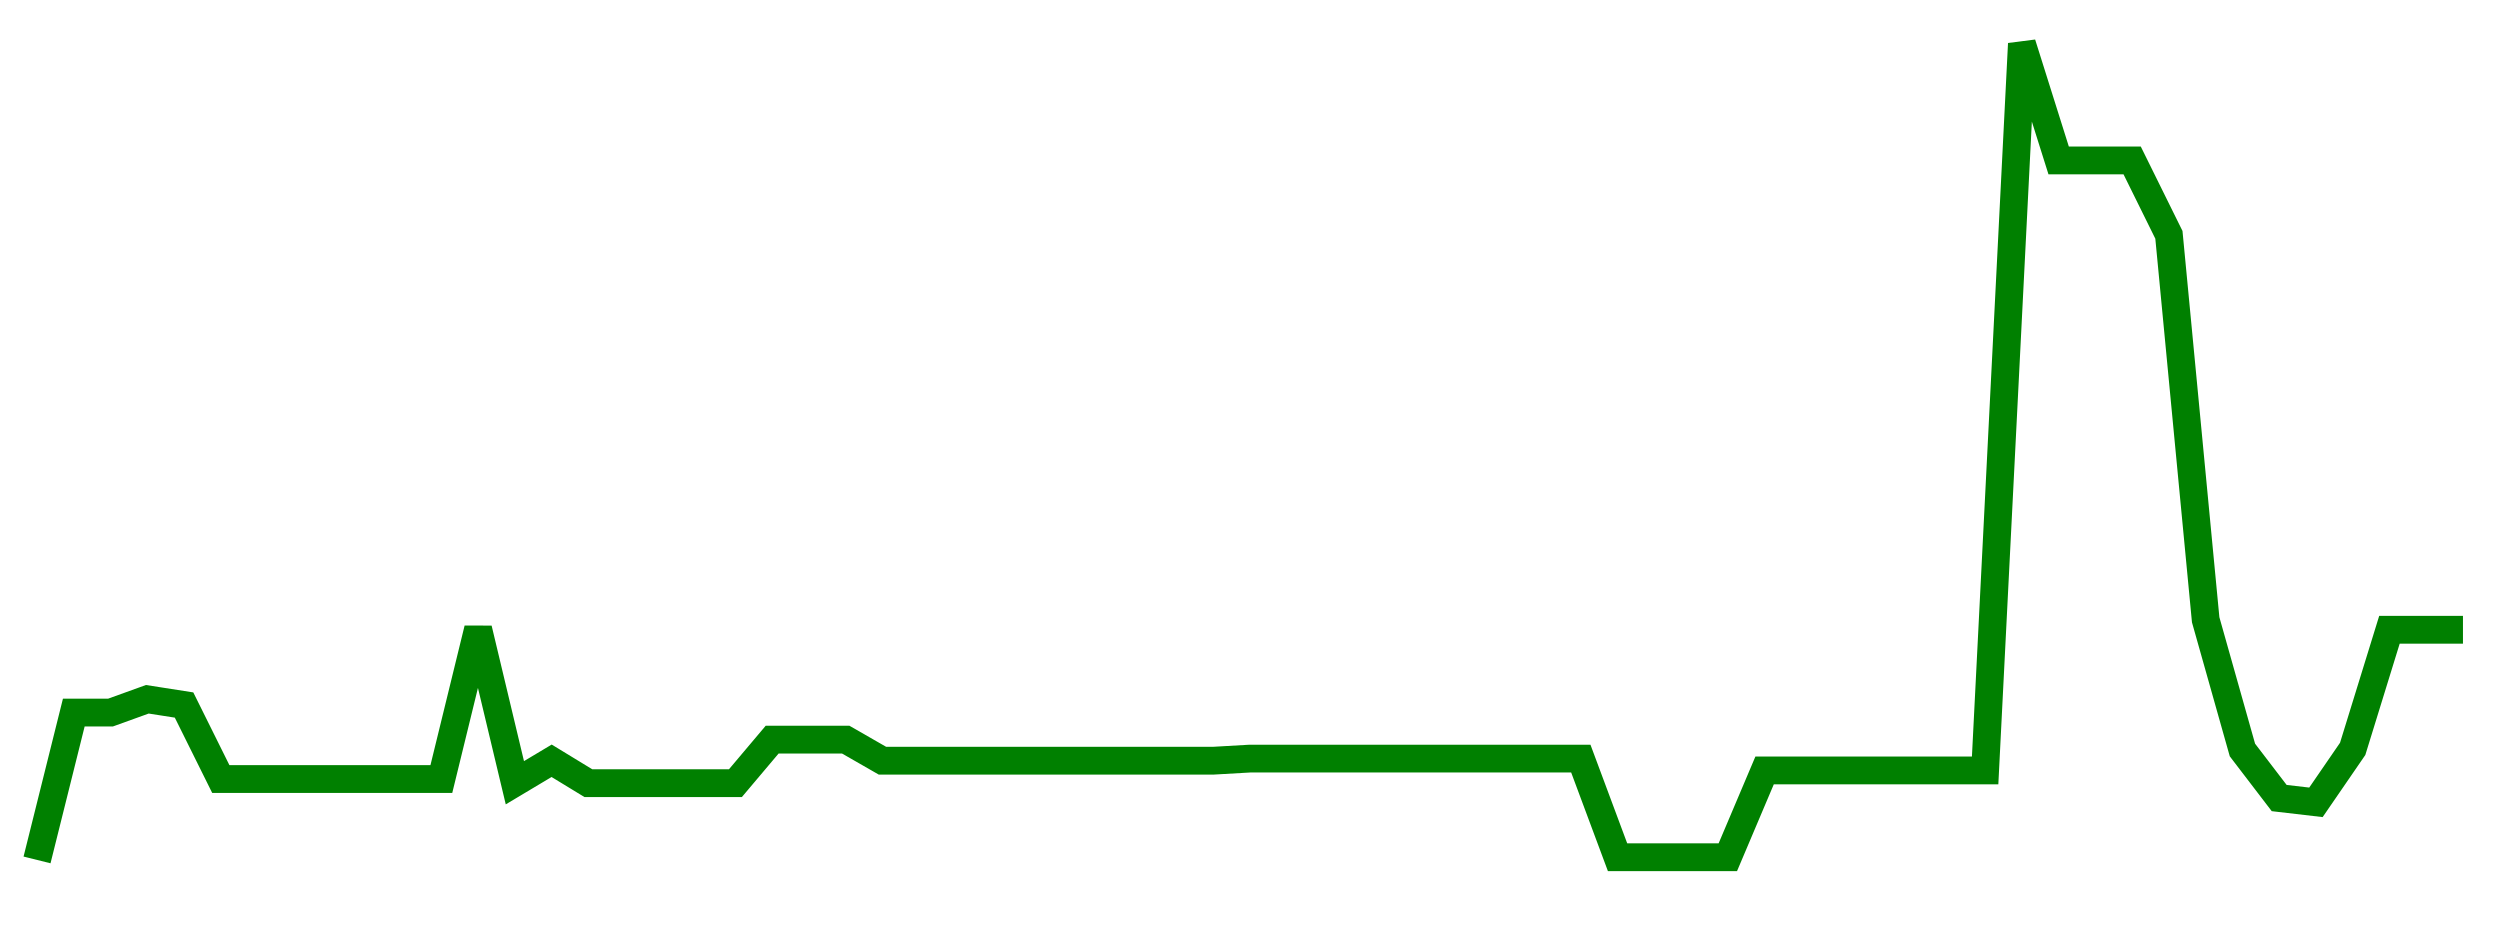 
    <svg width="135" height="50" xmlns="http://www.w3.org/2000/svg">
      <path d="M2,46.436L3.985,38.478L5.97,38.478L7.955,37.761L9.939,38.071L11.924,42.069L13.909,42.069L15.894,42.069L17.879,42.069L19.864,42.069L21.848,42.069L23.833,42.069L25.818,33.956L27.803,42.268L29.788,41.082L31.773,42.292L33.758,42.292L35.742,42.292L37.727,42.292L39.712,42.292L41.697,39.939L43.682,39.939L45.667,39.939L47.652,41.078L49.636,41.078L51.621,41.078L53.606,41.078L55.591,41.078L57.576,41.078L59.561,41.078L61.545,41.078L63.53,41.078L65.515,41.078L67.5,40.964L69.485,40.964L71.47,40.964L73.455,40.964L75.439,40.964L77.424,40.964L79.409,40.964L81.394,40.964L83.379,40.964L85.364,40.964L87.348,46.29L89.333,46.29L91.318,46.29L93.303,46.29L95.288,41.604L97.273,41.604L99.258,41.604L101.242,41.604L103.227,41.604L105.212,41.604L107.197,41.604L109.182,2.359L111.167,8.663L113.152,8.663L115.136,8.663L117.121,12.68L119.106,33.467L121.091,40.5L123.076,43.095L125.061,43.326L127.045,40.438L129.03,34.007L131.015,34.007L133,34.007" fill="none" stroke="green" stroke-width="1.5"/>
    </svg>
  